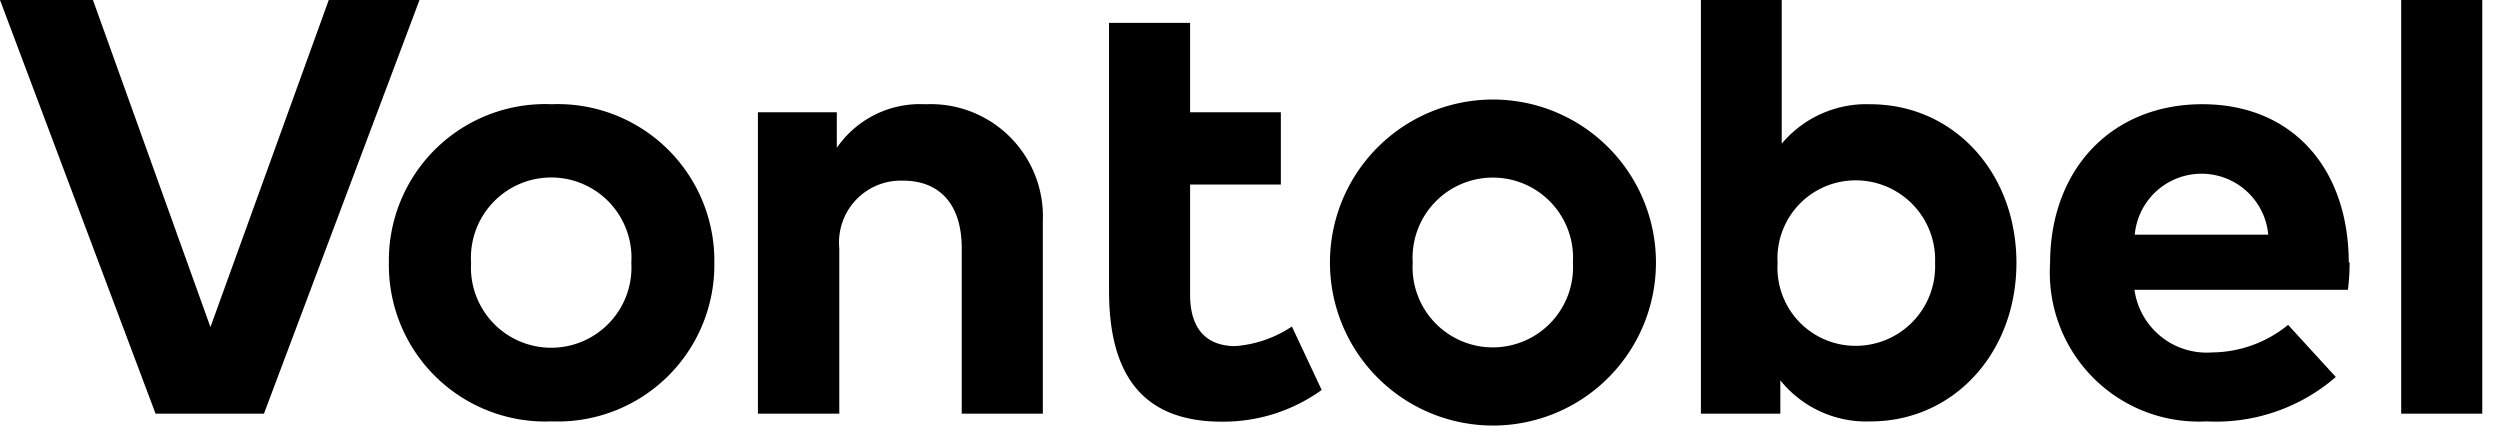 <svg viewBox="0 0 141 25" fill="none" xmlns="http://www.w3.org/2000/svg" width="100%" height="100%"><path d="M104.627 19.505a4.407 4.407 0 0 1-3.19-1.393 4.402 4.402 0 0 1-1.181-3.273 4.403 4.403 0 0 1 4.371-4.667 4.48 4.48 0 0 1 4.511 4.667 4.48 4.48 0 0 1-4.511 4.666Zm.84-13.626a6.227 6.227 0 0 0-4.978 2.225V0h-4.558v23.331h4.48V21.45a6.214 6.214 0 0 0 5.087 2.318c4.666 0 8.229-3.842 8.229-8.944s-3.547-8.944-8.245-8.944M72.24 10.406h-5.118v6.221c0 2.131 1.12 2.893 2.551 2.893a6.658 6.658 0 0 0 3.19-1.104l1.68 3.578a9.489 9.489 0 0 1-5.632 1.788c-4.744 0-6.362-2.986-6.362-7.388V1.291h4.573v5.04h5.118v4.075ZM140 23.33h-4.573V0H140v23.331Zm-19.6-10.094h7.529a3.78 3.78 0 0 0-7.529 0Zm12.118 1.555c0 .52-.031 1.04-.094 1.555h-12.04a4.11 4.11 0 0 0 4.372 3.531 6.862 6.862 0 0 0 4.293-1.555l2.691 2.94a10.314 10.314 0 0 1-7.296 2.504 8.396 8.396 0 0 1-8.296-5.428 8.407 8.407 0 0 1-.524-3.47c0-5.35 3.5-8.99 8.587-8.99s8.245 3.625 8.26 8.928m-52.795 0a4.526 4.526 0 1 0 9.037 0 4.524 4.524 0 0 0-4.519-4.79 4.527 4.527 0 0 0-4.518 4.79Zm13.72 0a9.192 9.192 0 0 1-15.694 6.5 9.192 9.192 0 1 1 13-13 9.192 9.192 0 0 1 2.694 6.5Zm-34.58-2.364v10.888h-4.574V14c0-2.458-1.229-3.811-3.313-3.811a3.486 3.486 0 0 0-3.593 3.81v9.333h-4.59v-17h4.45v2.006a5.693 5.693 0 0 1 4.993-2.458 6.331 6.331 0 0 1 6.627 6.564Zm-32.247 2.38a4.524 4.524 0 0 0 4.519 4.791 4.528 4.528 0 0 0 4.519-4.79 4.528 4.528 0 1 0-9.038 0Zm13.72 0a8.833 8.833 0 0 1-9.178 8.944 8.82 8.82 0 0 1-9.178-8.944 8.817 8.817 0 0 1 9.178-8.944 8.836 8.836 0 0 1 9.178 8.944Zm-25.402 8.508H8.773L0 0h5.242l6.627 18.447L18.542 0h5.118l-8.773 23.331Z" fill="currentColor"></path></svg>